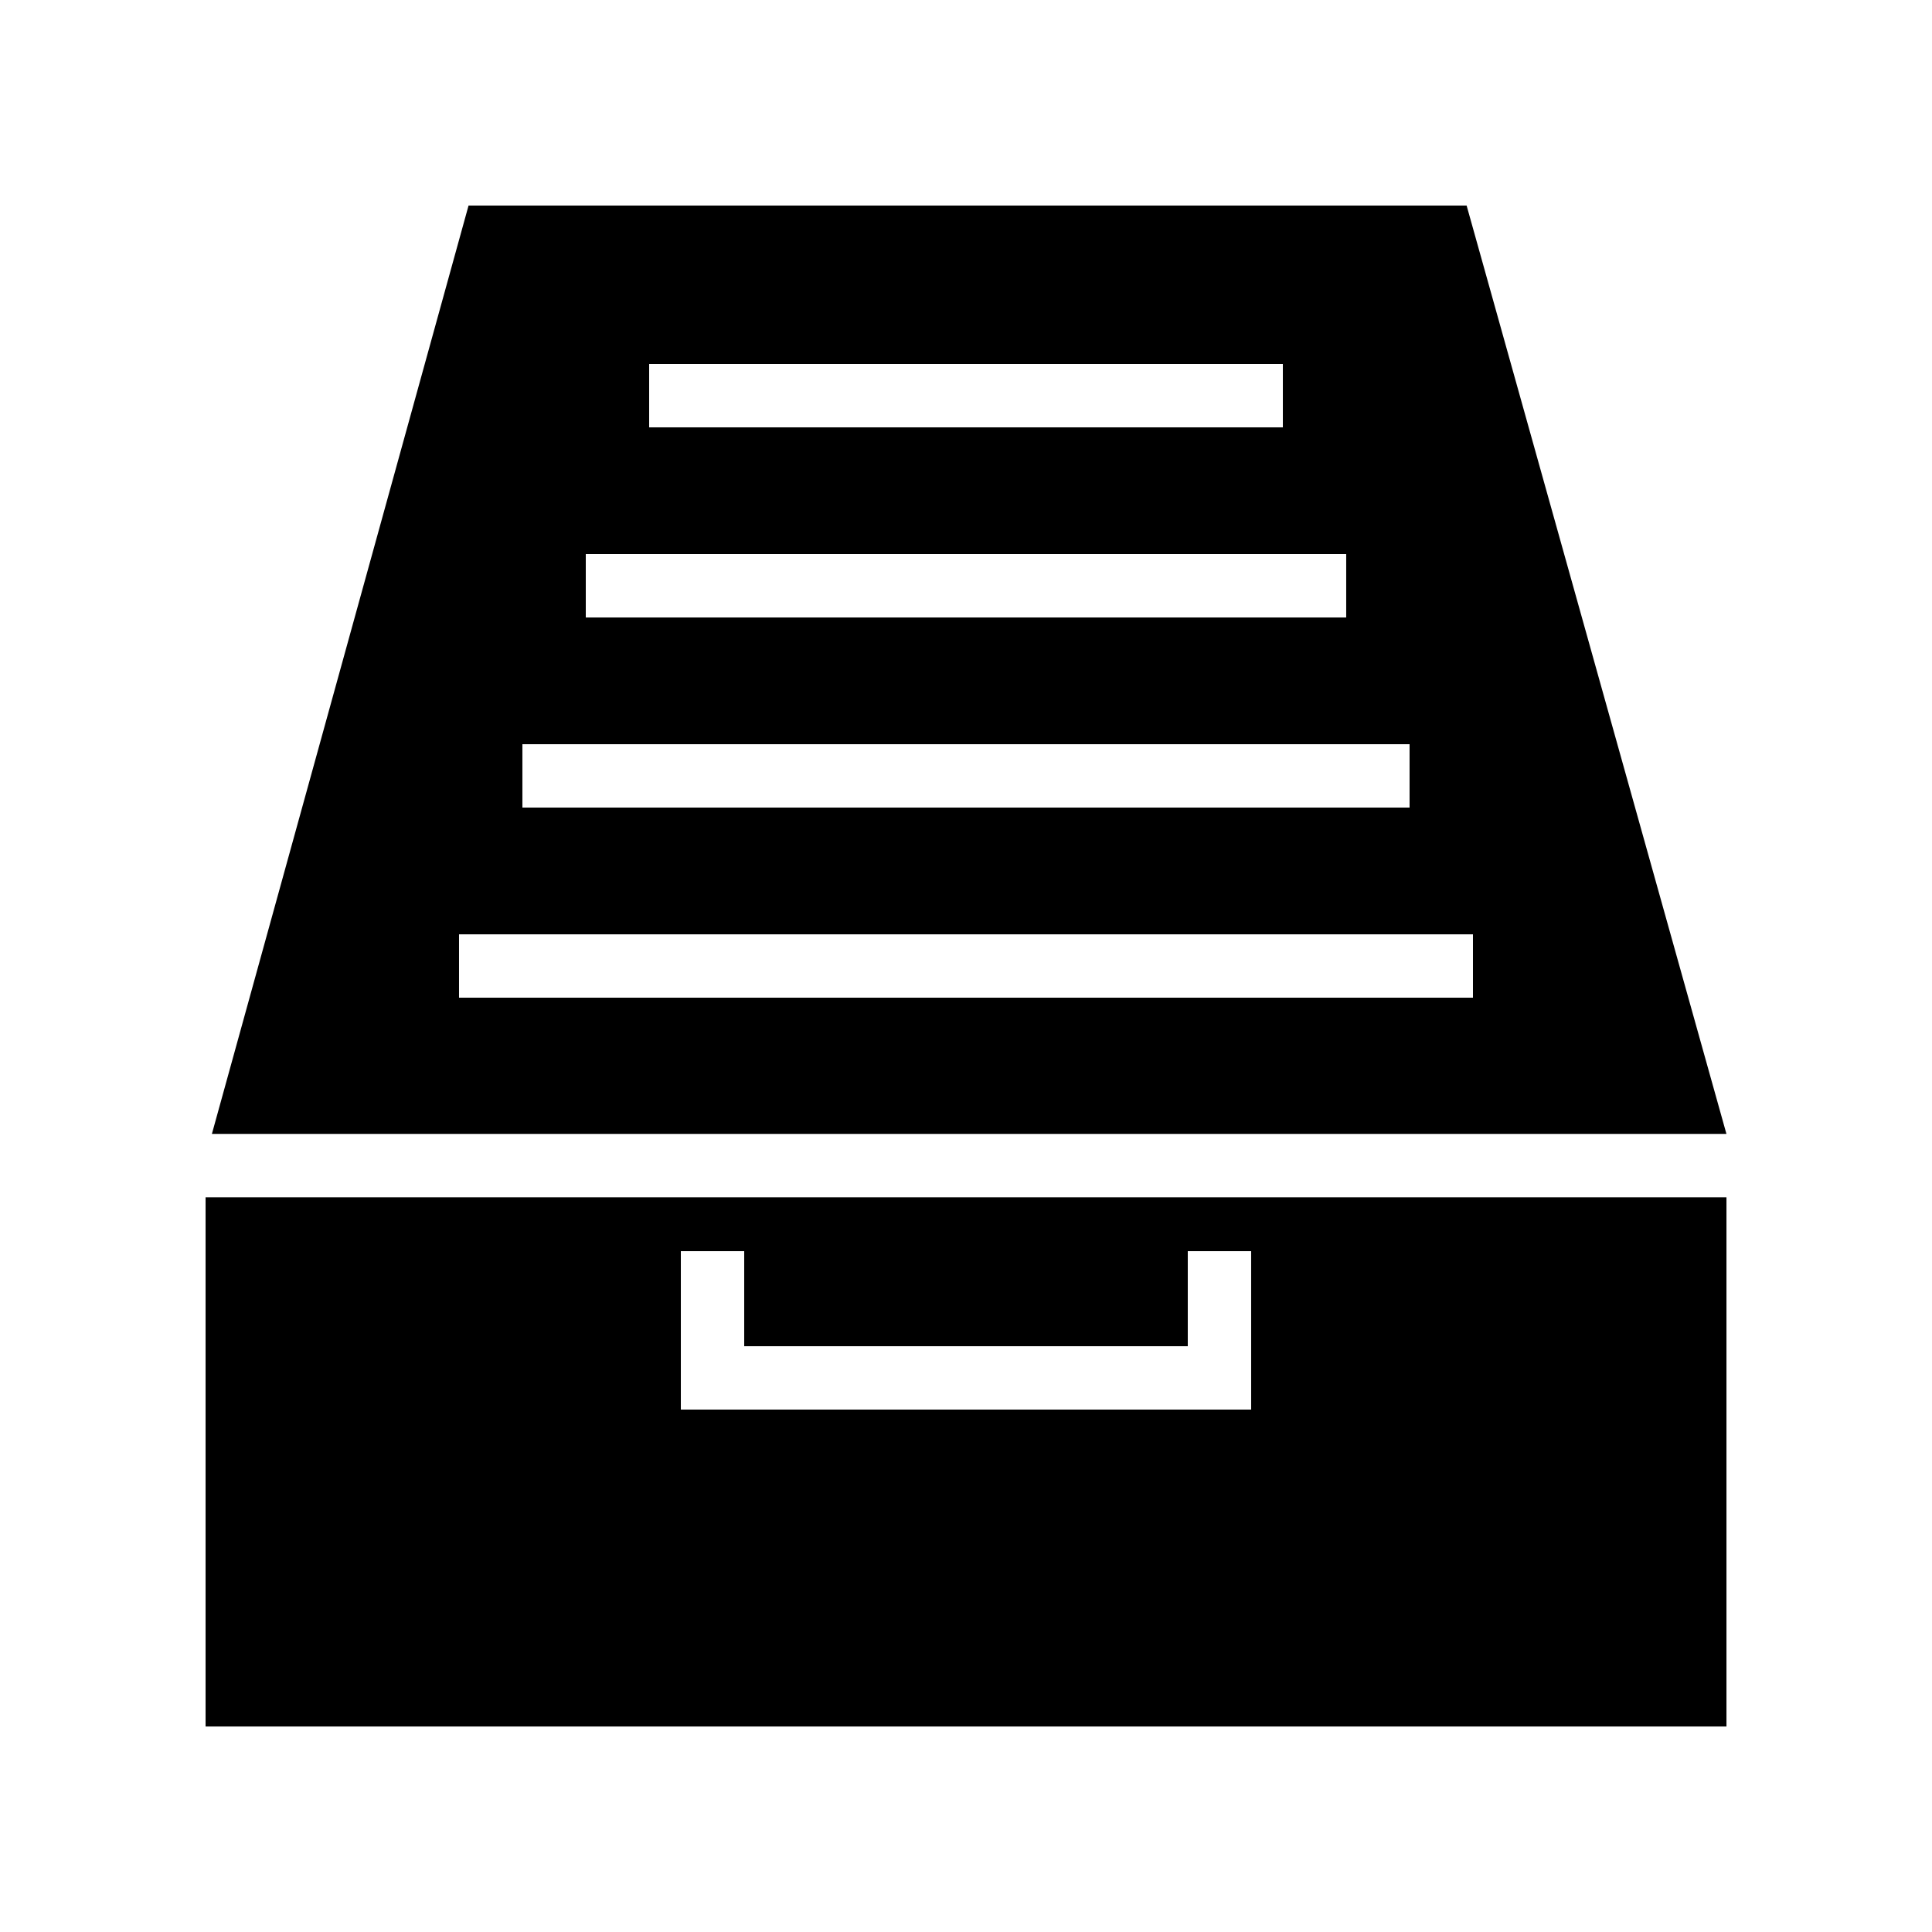 <?xml version="1.0" encoding="UTF-8"?>
<!-- Uploaded to: SVG Repo, www.svgrepo.com, Generator: SVG Repo Mixer Tools -->
<svg fill="#000000" width="800px" height="800px" version="1.1" viewBox="144 144 512 512" xmlns="http://www.w3.org/2000/svg">
 <g>
  <path d="m198.48 461.3v140.23h403.05v-140.23zm277.09 56.258h-151.14v-41.984h16.793v25.191h117.55v-25.191h16.793z"/>
  <path d="m532.67 198.48h-264.5l-68.016 246.02h401.37zm-216.64 41.98h167.94v16.793l-167.94 0.004zm-16.793 50.383h201.52v16.793h-201.52zm-16.797 50.383h235.11v16.793h-235.11zm-16.793 67.172v-16.793h268.7v16.793z"/>
 </g>
</svg>